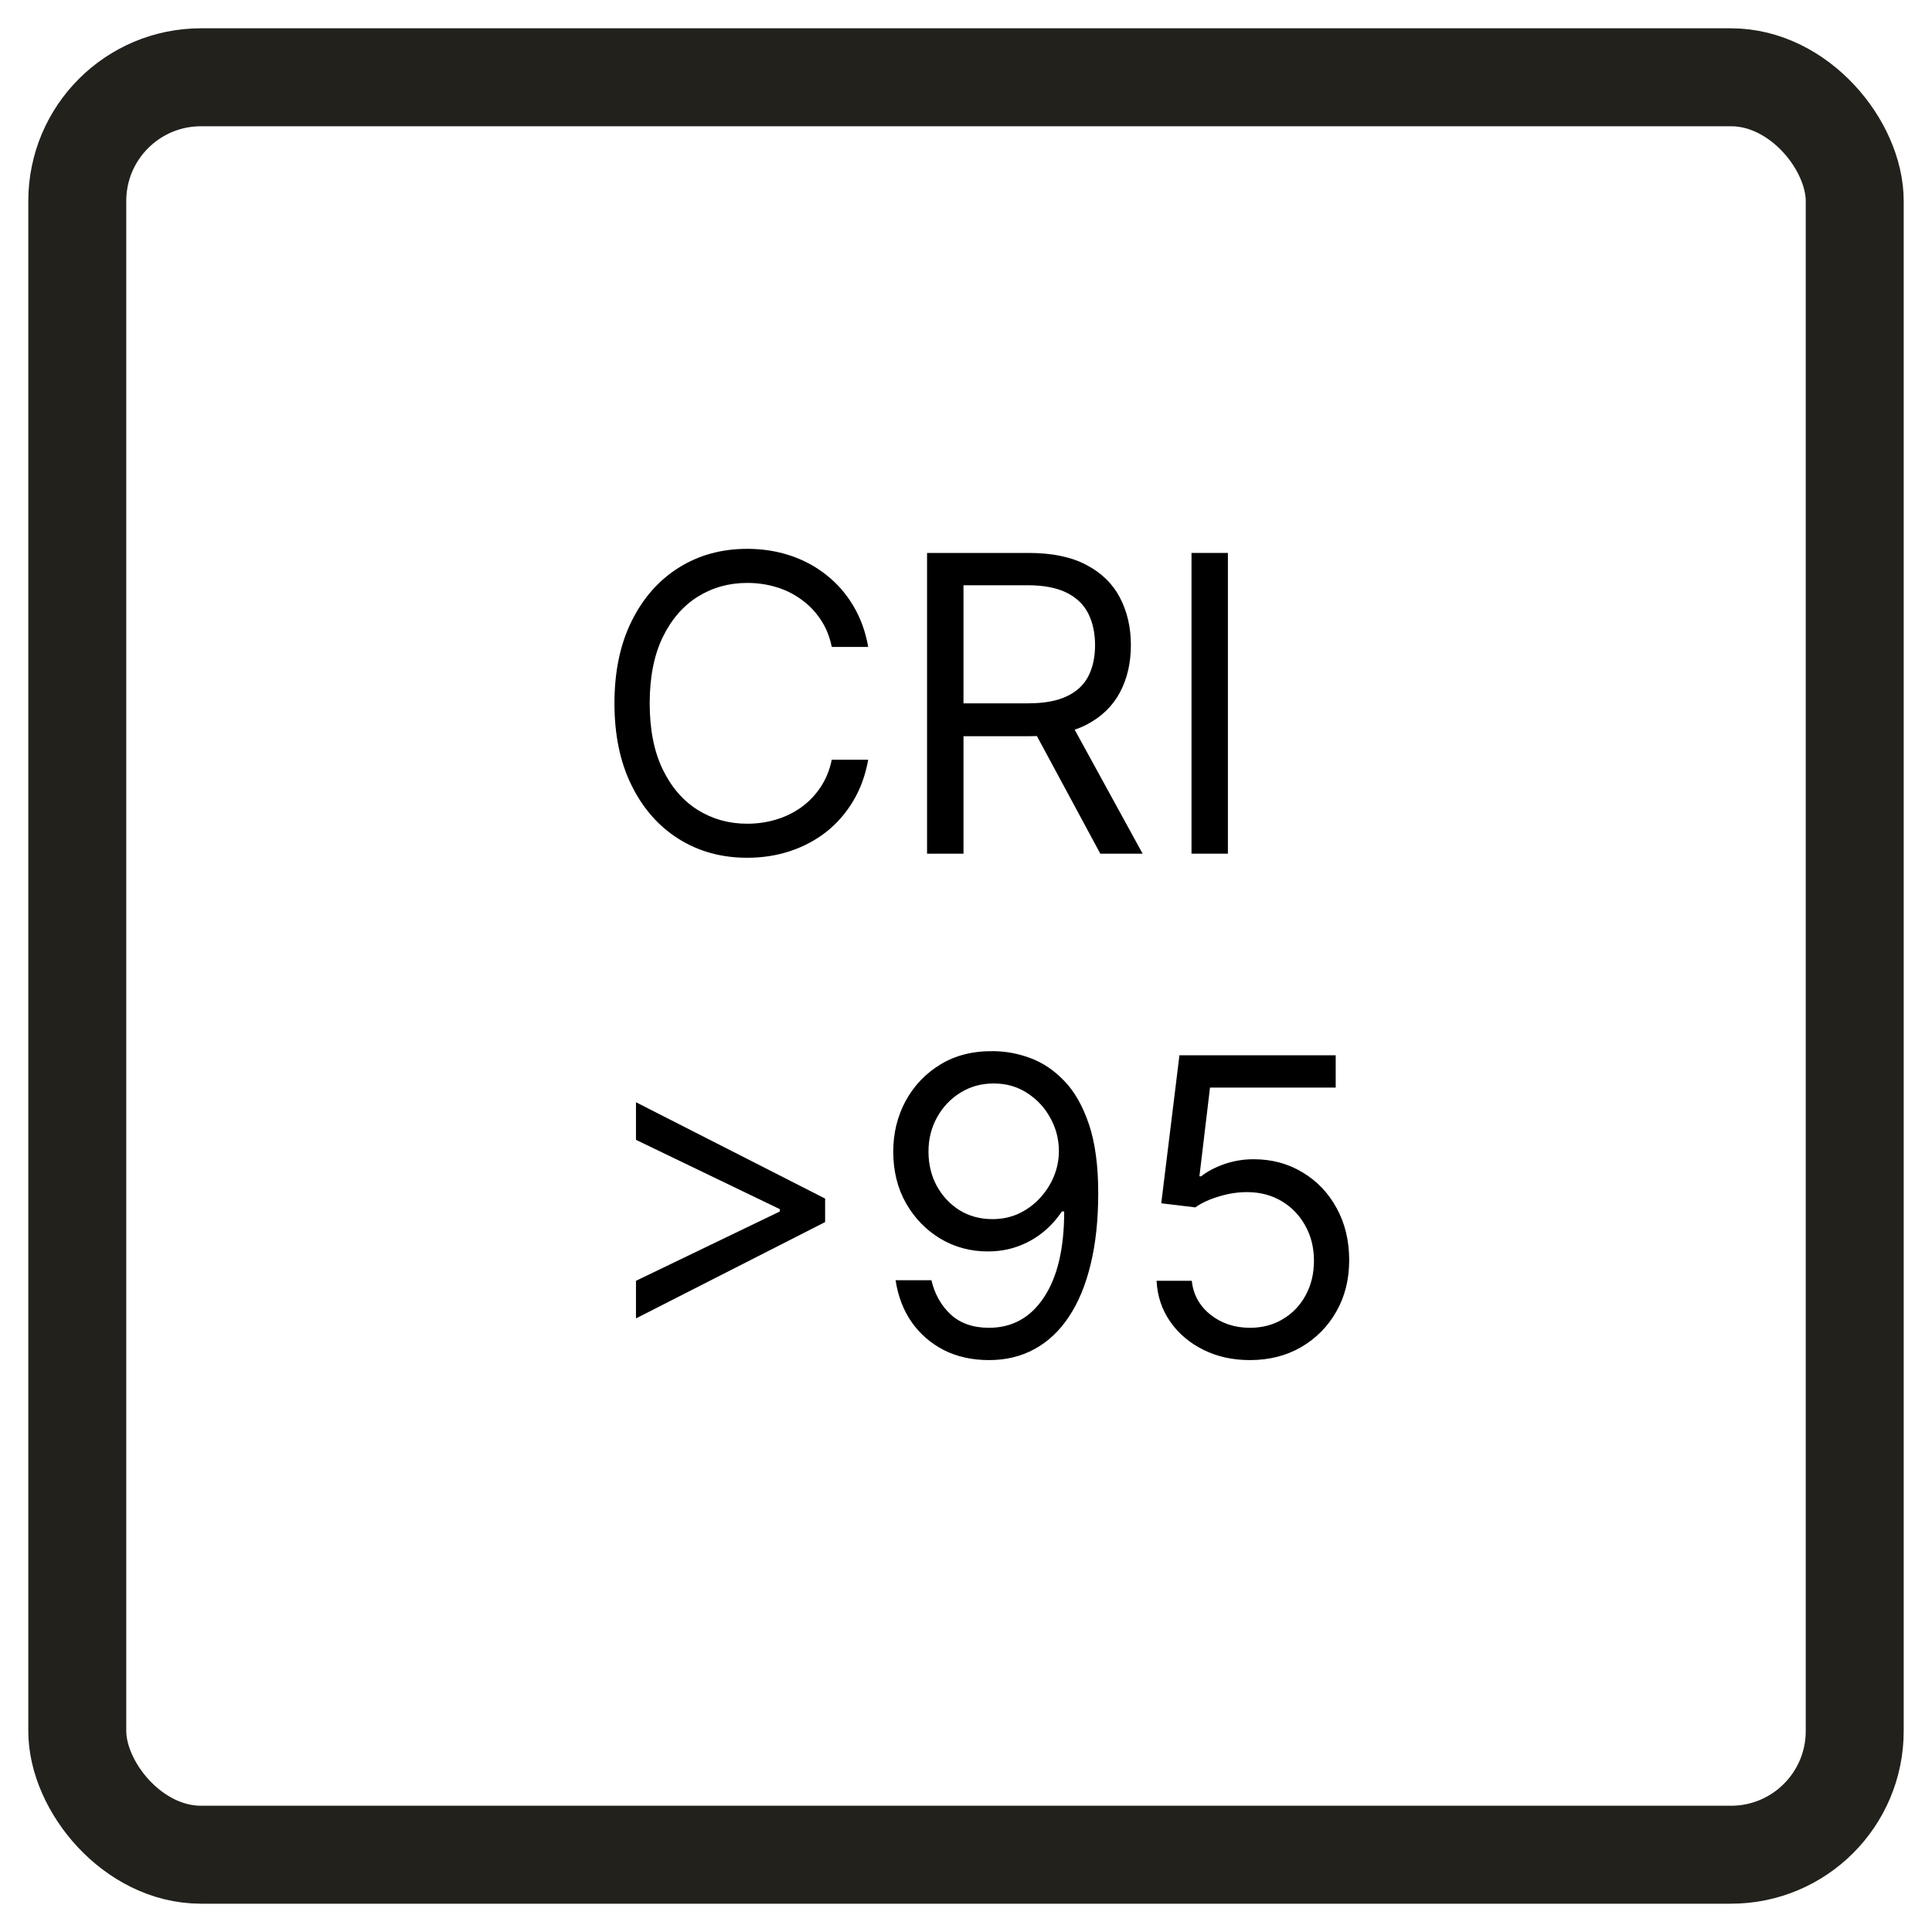 <svg width="50" height="50" viewBox="0 0 50 50" fill="none" xmlns="http://www.w3.org/2000/svg">
<rect x="0" y="0" width="50" height="50" fill="#808080" stroke="none"/>
<g clip-path="url(#clip0_466_162)">
<rect width="50" height="50" fill="white"/>
<rect x="2" y="2" width="46" height="46" rx="3.201" fill="white" stroke="#23211C" stroke-width="2.535" stroke-miterlimit="10"/>
<path d="M32.349 35.199C31.903 35.199 31.501 35.111 31.144 34.933C30.787 34.756 30.5 34.513 30.285 34.204C30.07 33.895 29.952 33.543 29.932 33.147H30.844C30.879 33.499 31.039 33.791 31.323 34.021C31.609 34.249 31.951 34.363 32.349 34.363C32.668 34.363 32.951 34.289 33.2 34.139C33.45 33.99 33.647 33.785 33.789 33.524C33.933 33.26 34.005 32.962 34.005 32.631C34.005 32.291 33.931 31.988 33.781 31.722C33.634 31.454 33.431 31.242 33.173 31.088C32.915 30.933 32.62 30.855 32.288 30.852C32.05 30.85 31.805 30.886 31.554 30.962C31.303 31.036 31.097 31.131 30.935 31.247L30.053 31.141L30.524 27.31H34.568V28.146H31.315L31.041 30.442H31.087C31.247 30.315 31.447 30.21 31.687 30.126C31.928 30.043 32.179 30.001 32.44 30.001C32.916 30.001 33.34 30.115 33.713 30.343C34.088 30.568 34.382 30.877 34.594 31.27C34.81 31.663 34.917 32.111 34.917 32.615C34.917 33.112 34.806 33.555 34.583 33.945C34.362 34.333 34.059 34.639 33.671 34.865C33.283 35.088 32.843 35.199 32.349 35.199Z" fill="black"/>
<path d="M25.716 27.204C26.036 27.207 26.355 27.267 26.674 27.386C26.993 27.506 27.285 27.703 27.548 27.979C27.812 28.253 28.023 28.627 28.183 29.1C28.342 29.574 28.422 30.168 28.422 30.883C28.422 31.574 28.356 32.188 28.224 32.726C28.095 33.26 27.908 33.711 27.662 34.078C27.419 34.446 27.122 34.724 26.773 34.914C26.426 35.104 26.033 35.199 25.595 35.199C25.159 35.199 24.77 35.113 24.428 34.941C24.089 34.766 23.81 34.524 23.592 34.215C23.377 33.904 23.239 33.543 23.178 33.132H24.105C24.189 33.489 24.355 33.785 24.603 34.018C24.854 34.248 25.184 34.363 25.595 34.363C26.195 34.363 26.669 34.101 27.016 33.577C27.366 33.052 27.541 32.311 27.541 31.354H27.48C27.338 31.567 27.169 31.75 26.974 31.905C26.779 32.059 26.563 32.178 26.325 32.262C26.086 32.346 25.833 32.387 25.564 32.387C25.119 32.387 24.709 32.277 24.337 32.057C23.967 31.834 23.671 31.529 23.448 31.141C23.227 30.751 23.117 30.305 23.117 29.803C23.117 29.327 23.224 28.891 23.436 28.496C23.652 28.098 23.953 27.782 24.341 27.546C24.731 27.31 25.189 27.196 25.716 27.204ZM25.716 28.04C25.397 28.04 25.11 28.12 24.854 28.279C24.601 28.436 24.399 28.649 24.25 28.918C24.103 29.184 24.029 29.479 24.029 29.803C24.029 30.128 24.1 30.423 24.242 30.689C24.386 30.952 24.583 31.163 24.831 31.32C25.082 31.474 25.367 31.551 25.686 31.551C25.927 31.551 26.151 31.505 26.359 31.411C26.566 31.314 26.747 31.184 26.902 31.019C27.059 30.852 27.182 30.663 27.271 30.453C27.359 30.24 27.404 30.019 27.404 29.788C27.404 29.484 27.33 29.199 27.183 28.933C27.039 28.667 26.839 28.452 26.583 28.287C26.329 28.122 26.041 28.04 25.716 28.04Z" fill="black"/>
<path d="M21.354 31.627L16.459 34.12V33.147L20.213 31.338L20.183 31.399V31.247L20.213 31.308L16.459 29.499V28.526L21.354 31.019V31.627Z" fill="black"/>
<path d="M31.778 14.31V22.093H30.836V14.31H31.778Z" fill="black"/>
<path d="M23.992 22.093V14.31H26.622C27.23 14.31 27.729 14.414 28.119 14.622C28.509 14.827 28.798 15.11 28.985 15.47C29.173 15.829 29.267 16.238 29.267 16.697C29.267 17.155 29.173 17.562 28.985 17.917C28.798 18.271 28.511 18.55 28.123 18.753C27.735 18.953 27.24 19.053 26.637 19.053H24.509V18.202H26.607C27.022 18.202 27.357 18.141 27.61 18.019C27.866 17.898 28.051 17.725 28.165 17.503C28.281 17.277 28.34 17.009 28.34 16.697C28.34 16.385 28.281 16.113 28.165 15.88C28.048 15.647 27.862 15.467 27.606 15.34C27.35 15.211 27.012 15.146 26.591 15.146H24.935V22.093H23.992ZM27.655 18.597L29.571 22.093H28.476L26.591 18.597H27.655Z" fill="black"/>
<path d="M22.469 16.742H21.526C21.471 16.471 21.373 16.233 21.234 16.028C21.097 15.823 20.93 15.651 20.732 15.511C20.537 15.369 20.321 15.263 20.082 15.192C19.844 15.121 19.596 15.086 19.338 15.086C18.866 15.086 18.439 15.205 18.057 15.443C17.677 15.681 17.374 16.032 17.149 16.495C16.926 16.959 16.814 17.528 16.814 18.202C16.814 18.876 16.926 19.444 17.149 19.908C17.374 20.372 17.677 20.723 18.057 20.961C18.439 21.199 18.866 21.318 19.338 21.318C19.596 21.318 19.844 21.282 20.082 21.211C20.321 21.14 20.537 21.035 20.732 20.896C20.93 20.754 21.097 20.581 21.234 20.375C21.373 20.168 21.471 19.93 21.526 19.661H22.469C22.398 20.059 22.269 20.415 22.081 20.729C21.894 21.043 21.661 21.31 21.382 21.531C21.103 21.748 20.791 21.914 20.444 22.028C20.099 22.142 19.73 22.199 19.338 22.199C18.674 22.199 18.084 22.037 17.567 21.713C17.05 21.389 16.643 20.928 16.347 20.33C16.05 19.732 15.902 19.023 15.902 18.202C15.902 17.381 16.05 16.672 16.347 16.074C16.643 15.476 17.05 15.015 17.567 14.691C18.084 14.366 18.674 14.204 19.338 14.204C19.73 14.204 20.099 14.261 20.444 14.375C20.791 14.489 21.103 14.656 21.382 14.877C21.661 15.095 21.894 15.361 22.081 15.675C22.269 15.986 22.398 16.342 22.469 16.742Z" fill="black"/>
</g>
<defs>
<clipPath id="clip0_466_162">
<rect width="50" height="50" fill="white"/>
</clipPath>
</defs>
</svg>
